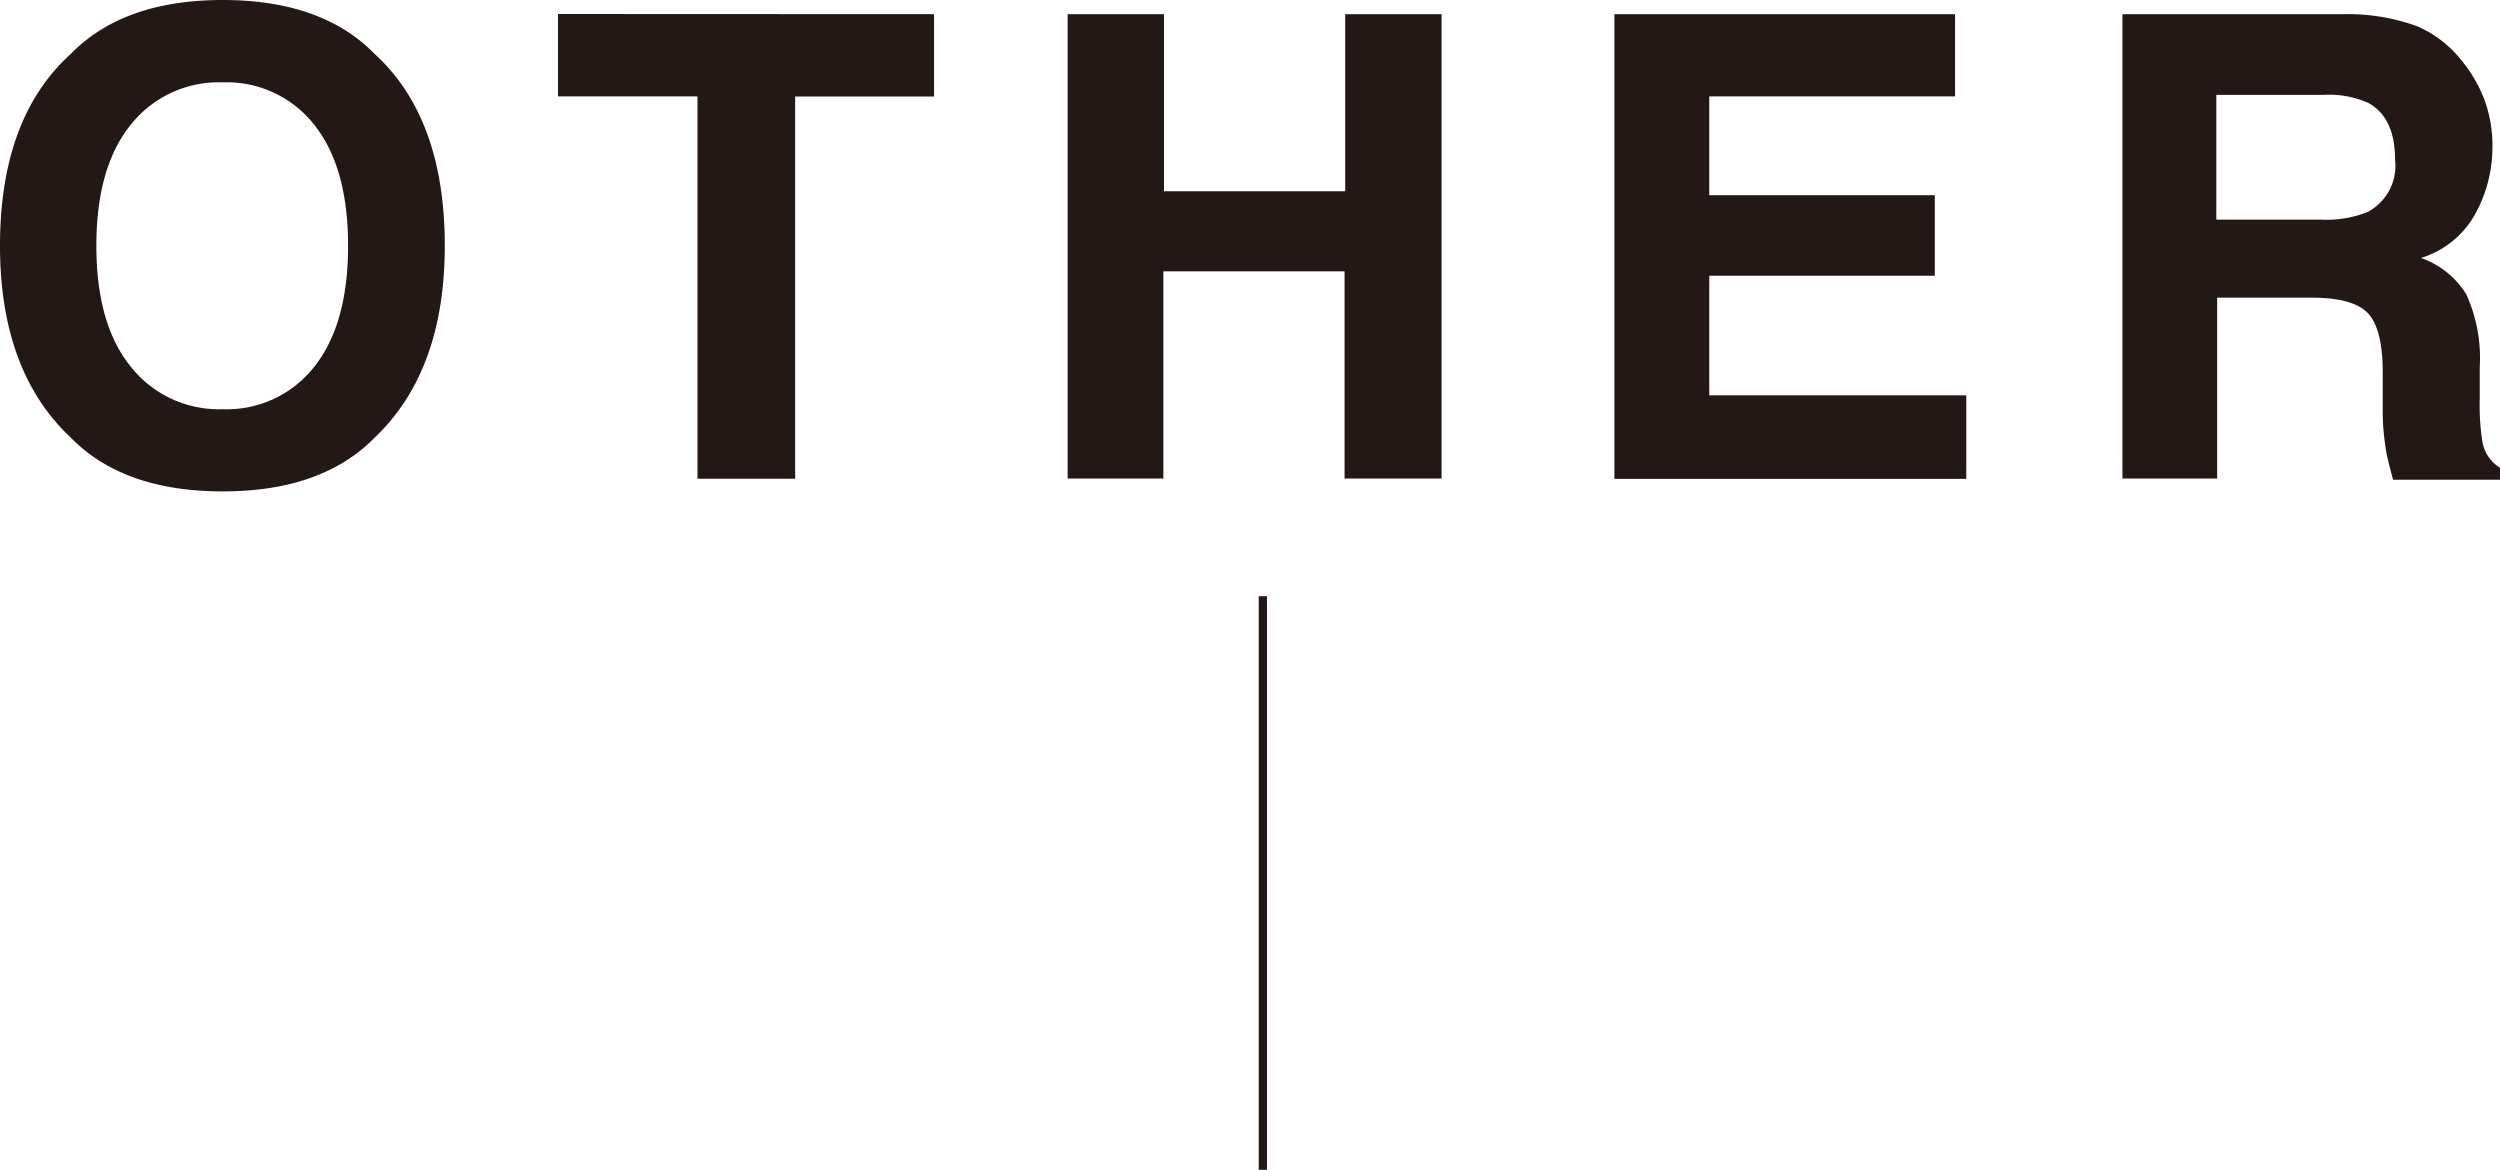 <svg id="レイヤー_1" data-name="レイヤー 1" xmlns="http://www.w3.org/2000/svg" viewBox="0 0 151.76 71.01"><defs><style>.cls-1{fill:#231815;}.cls-2{fill:none;stroke:#231815;stroke-miterlimit:10;stroke-width:0.5px;}</style></defs><path class="cls-1" d="M22.76,26.55q-3.2,3.28-9.24,3.28T4.28,26.55Q0,22.52,0,14.92,0,7.17,4.28,3.29,7.48,0,13.52,0t9.24,3.29Q27,7.18,27,14.92,27,22.51,22.76,26.55Zm-3.68-4.29q2.05-2.58,2.05-7.34T19.08,7.58A6.75,6.75,0,0,0,13.52,5,6.81,6.81,0,0,0,7.94,7.57q-2.09,2.58-2.09,7.35t2.09,7.34a6.81,6.81,0,0,0,5.58,2.58A6.74,6.74,0,0,0,19.08,22.26Z"/><path class="cls-1" d="M56.7.86v5H48.27v23.2H42.34V5.85H33.87v-5Z"/><path class="cls-1" d="M64.81,29.05V.86h5.85V11.61h11V.86h5.85V29.05H81.62V16.47h-11V29.05Z"/><path class="cls-1" d="M118.68,5.85H103.76v6h13.69v4.89H103.76V24h15.6v5.07H98V.86h20.68Z"/><path class="cls-1" d="M146.72,1.59a6.85,6.85,0,0,1,2.64,2,8.63,8.63,0,0,1,1.42,2.37,8.05,8.05,0,0,1,.52,3,8.39,8.39,0,0,1-1,3.95,5.65,5.65,0,0,1-3.34,2.75,5.24,5.24,0,0,1,2.76,2.22,9.35,9.35,0,0,1,.81,4.41v1.9a14.54,14.54,0,0,0,.16,2.62,2.33,2.33,0,0,0,1.09,1.6v.71h-6.51c-.17-.62-.3-1.13-.38-1.51a14.93,14.93,0,0,1-.25-2.43l0-2.62c0-1.8-.34-3-.94-3.59s-1.71-.9-3.35-.9h-5.76V29.05h-5.75V.86h13.48A12.24,12.24,0,0,1,146.72,1.59ZM134.54,5.76v7.57h6.34a6.71,6.71,0,0,0,2.84-.46,3.17,3.17,0,0,0,1.67-3.17q0-2.56-1.62-3.45a5.84,5.84,0,0,0-2.72-.49Z"/><line class="cls-2" x1="76.66" y1="36.19" x2="76.66" y2="71.01"/></svg>